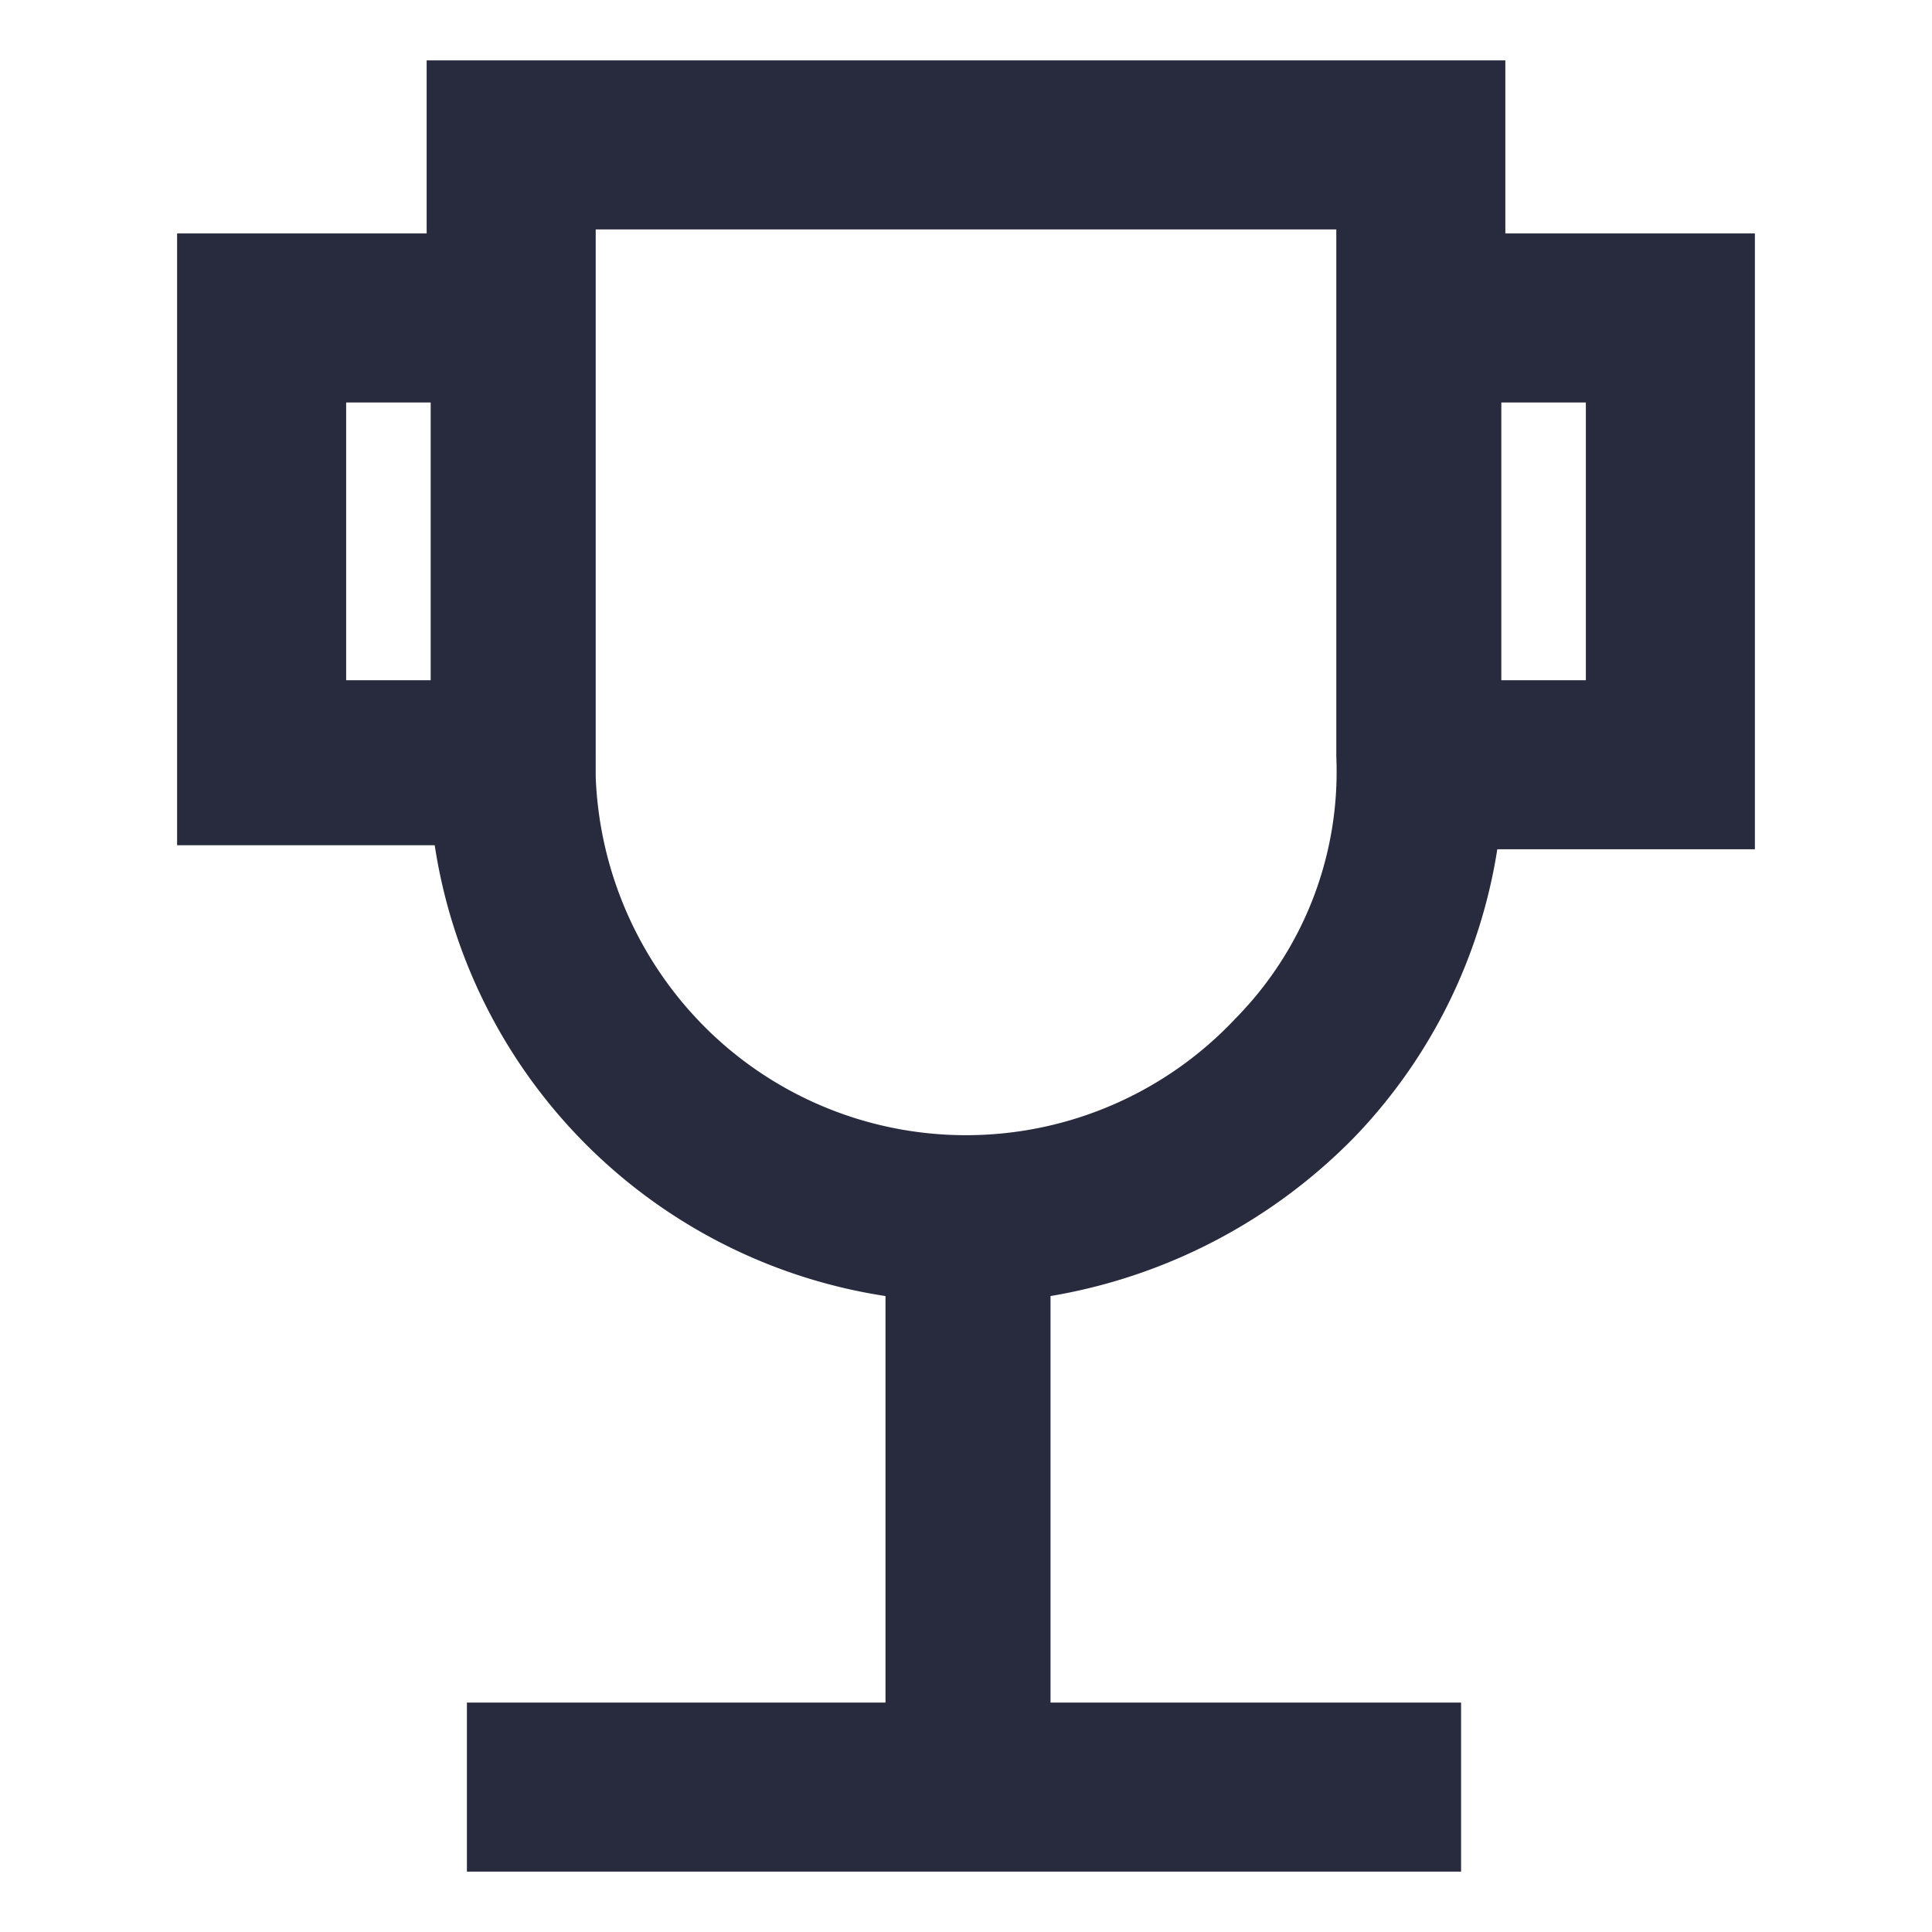 <svg id="f9b1c798-9c07-4a1f-8faa-9a8439212278" data-name="Icons" xmlns="http://www.w3.org/2000/svg" width="48" height="48" viewBox="0 0 48 48"><title>Trophy_48px_Digital_dark navy</title><path d="M33.7,28.2a13.27,13.27,0,0,0,3.5-7.1h6.4V5.8H37.4V1.5H10.6V5.8H4.4V21h6.4A13.37,13.37,0,0,0,22,32.2V42.3H11.6v4.2H36.3V42.3H26.1V32.2A13.74,13.74,0,0,0,33.7,28.2ZM39.4,10v6.9H37.3V10ZM8.6,10h2.1v6.9H8.6Zm6.2,9.3V5.7H33.2V18.8a8.73,8.73,0,0,1-2.5,6.5,9.18,9.18,0,0,1-13,.4,9.3,9.3,0,0,1-2.9-6.4Z" fill="#282b3e"/></svg>